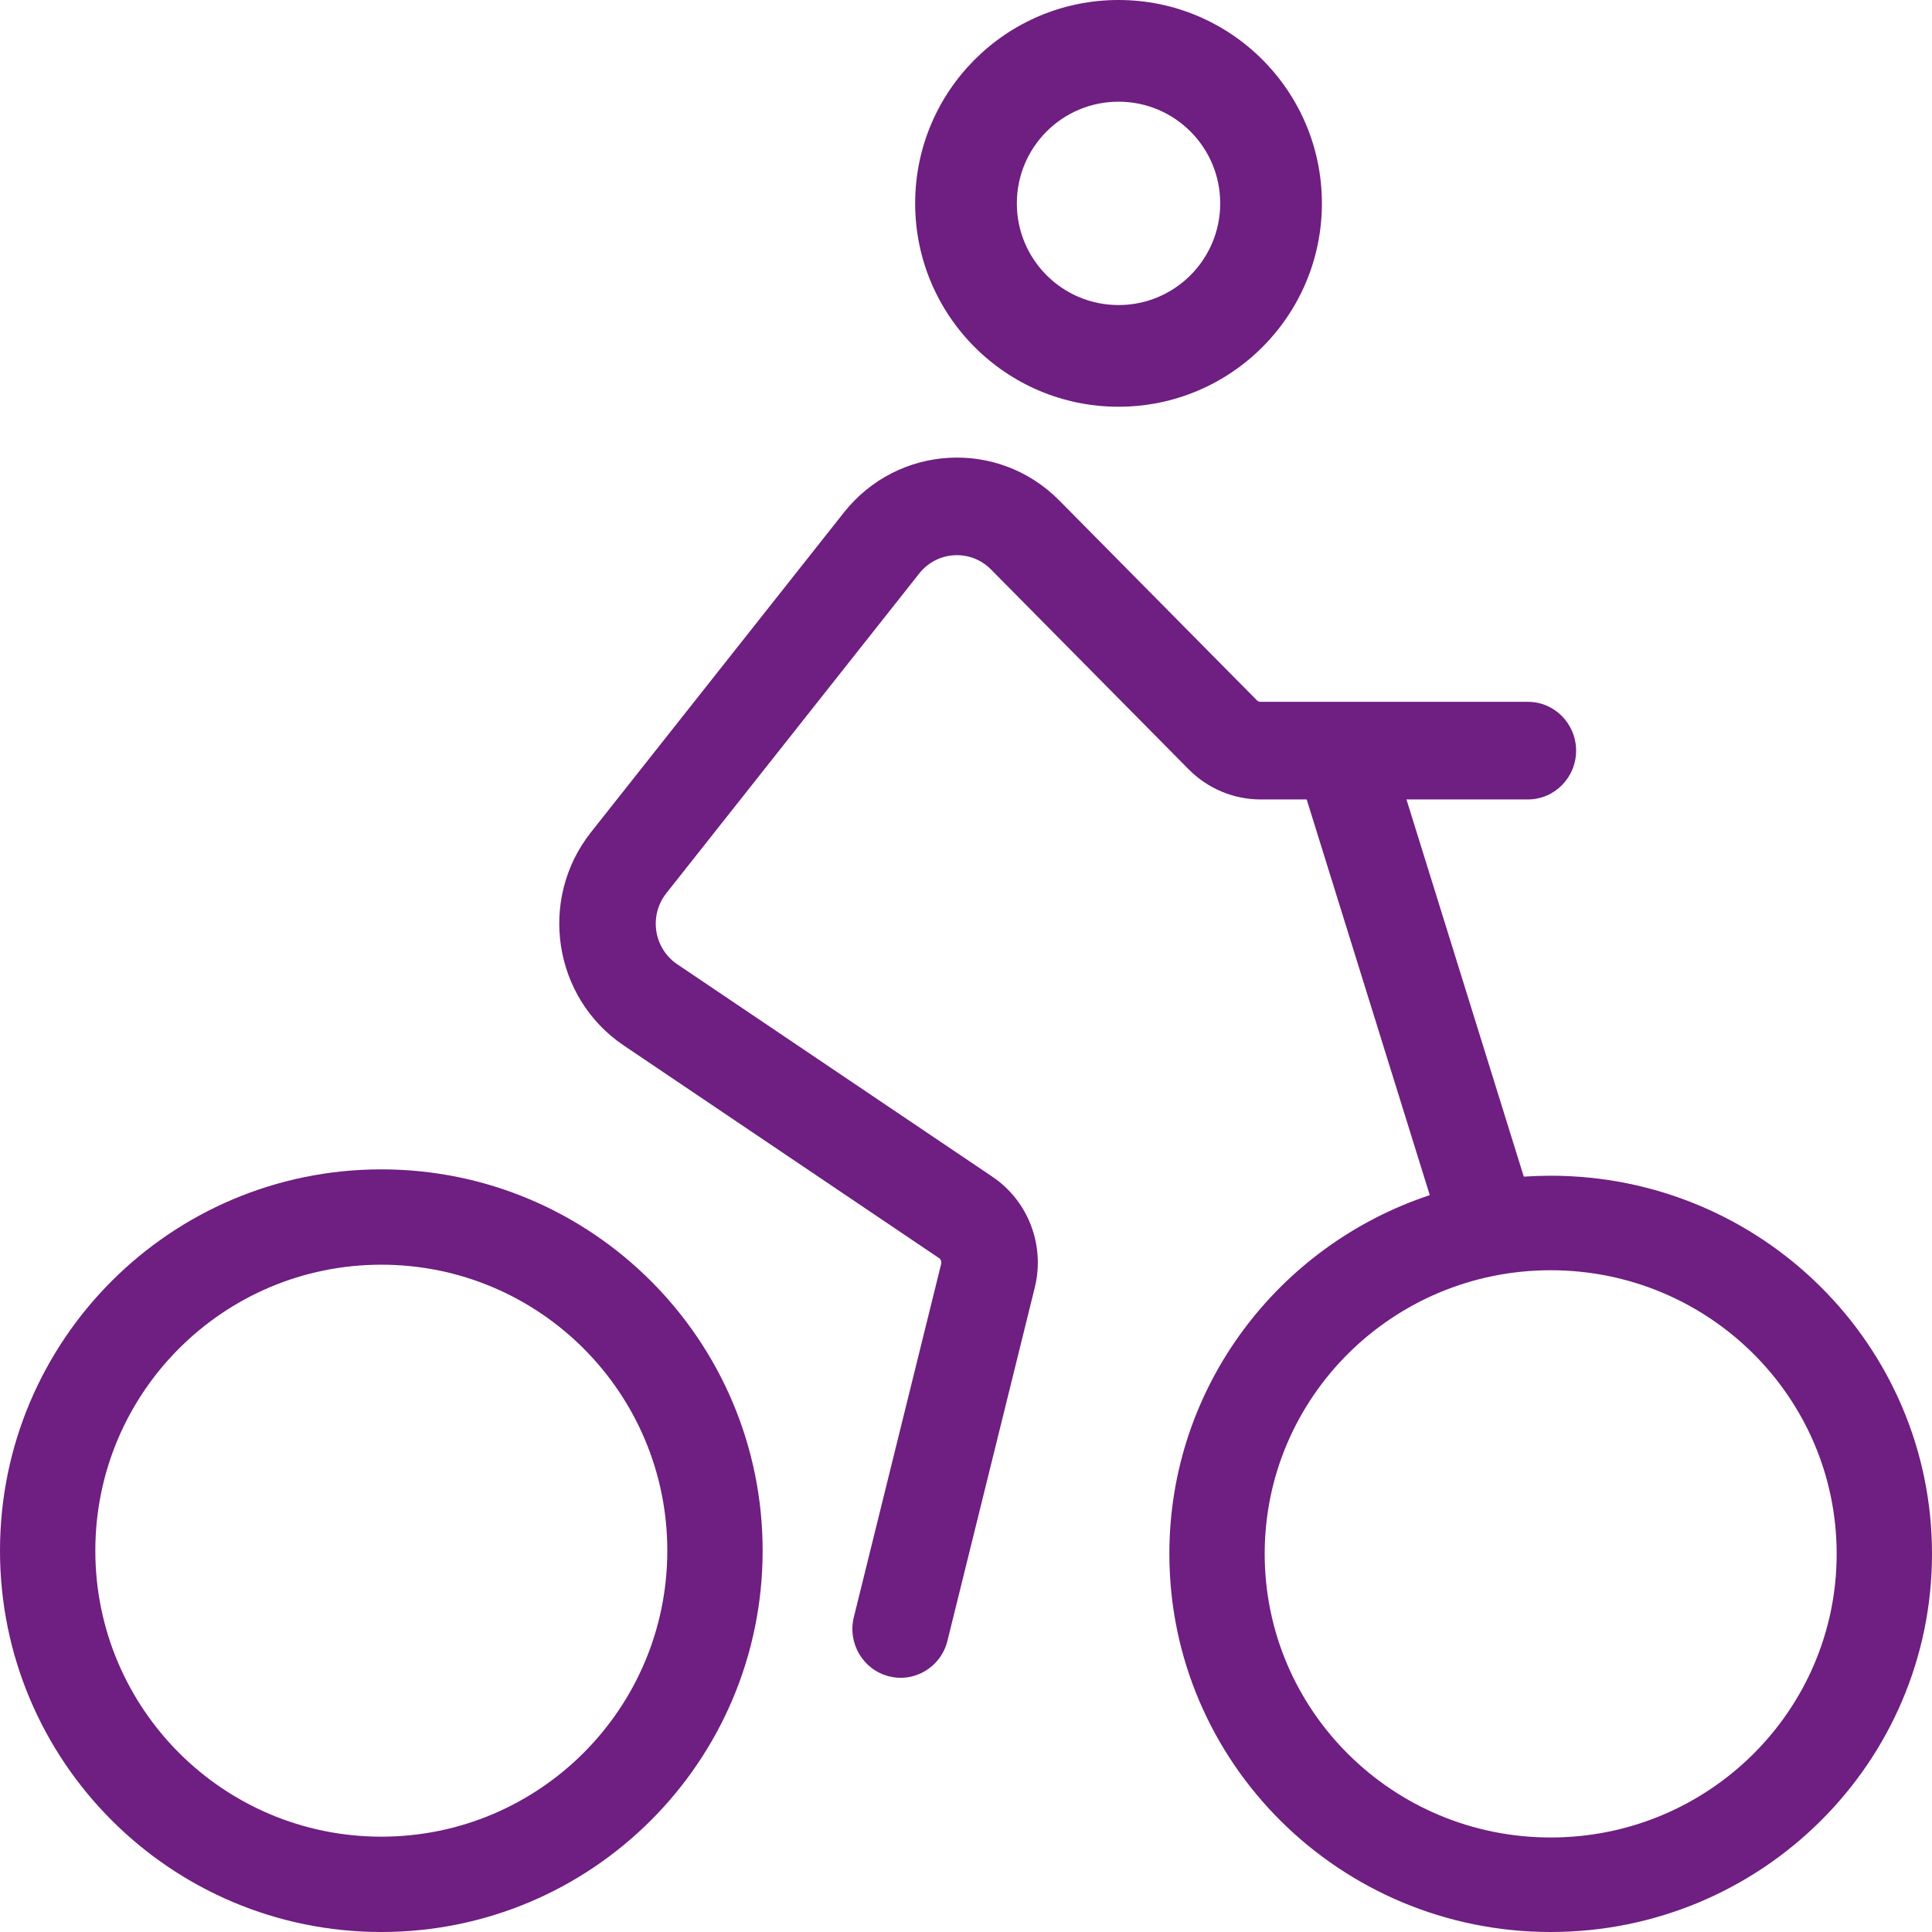 <svg width="38" height="38" viewBox="0 0 38 38" fill="none" xmlns="http://www.w3.org/2000/svg">
<path fill-rule="evenodd" clip-rule="evenodd" d="M7.5 36.125C10.607 36.125 13.125 33.607 13.125 30.5C13.125 27.393 10.607 24.875 7.5 24.875C4.393 24.875 1.875 27.393 1.875 30.5C1.875 33.607 4.393 36.125 7.5 36.125ZM7.5 38C11.642 38 15 34.642 15 30.5C15 26.358 11.642 23 7.5 23C3.358 23 0 26.358 0 30.5C0 34.642 3.358 38 7.5 38Z" fill="#6F1E81"/>
<path fill-rule="evenodd" clip-rule="evenodd" d="M22 6C23.105 6 24 5.105 24 4C24 2.895 23.105 2 22 2C20.895 2 20 2.895 20 4C20 5.105 20.895 6 22 6ZM22 8C24.209 8 26 6.209 26 4C26 1.791 24.209 0 22 0C19.791 0 18 1.791 18 4C18 6.209 19.791 8 22 8Z" fill="#6F1E81"/>
<path fill-rule="evenodd" clip-rule="evenodd" d="M29.971 23.143L27.438 15L25.646 15.548L28.122 23.507C25.145 24.493 23 27.279 23 30.562C23 34.67 26.358 38 30.5 38C34.642 38 38 34.67 38 30.562C38 26.455 34.642 23.125 30.5 23.125C30.322 23.125 30.146 23.131 29.971 23.143ZM36.125 30.562C36.125 33.643 33.607 36.141 30.5 36.141C27.393 36.141 24.875 33.643 24.875 30.562C24.875 27.482 27.393 24.984 30.5 24.984C33.607 24.984 36.125 27.482 36.125 30.562Z" fill="#6F1E81"/>
<path fill-rule="evenodd" clip-rule="evenodd" d="M19.492 11.201C19.092 10.796 18.433 10.833 18.08 11.28L13.106 17.568C12.758 18.008 12.858 18.654 13.321 18.966L19.521 23.146C20.225 23.621 20.558 24.493 20.353 25.324L18.635 32.273C18.508 32.787 17.993 33.1 17.485 32.971C16.976 32.843 16.667 32.322 16.794 31.807L18.512 24.858C18.523 24.814 18.505 24.768 18.468 24.744L12.268 20.563C10.879 19.626 10.581 17.687 11.624 16.369L16.598 10.081C17.658 8.741 19.634 8.63 20.834 9.843L24.72 13.773C24.739 13.793 24.766 13.804 24.794 13.804H30.051C30.575 13.804 31 14.234 31 14.764C31 15.294 30.575 15.724 30.051 15.724H24.794C24.263 15.724 23.753 15.51 23.378 15.13L19.492 11.201Z" fill="#6F1E81"/>
</svg>

